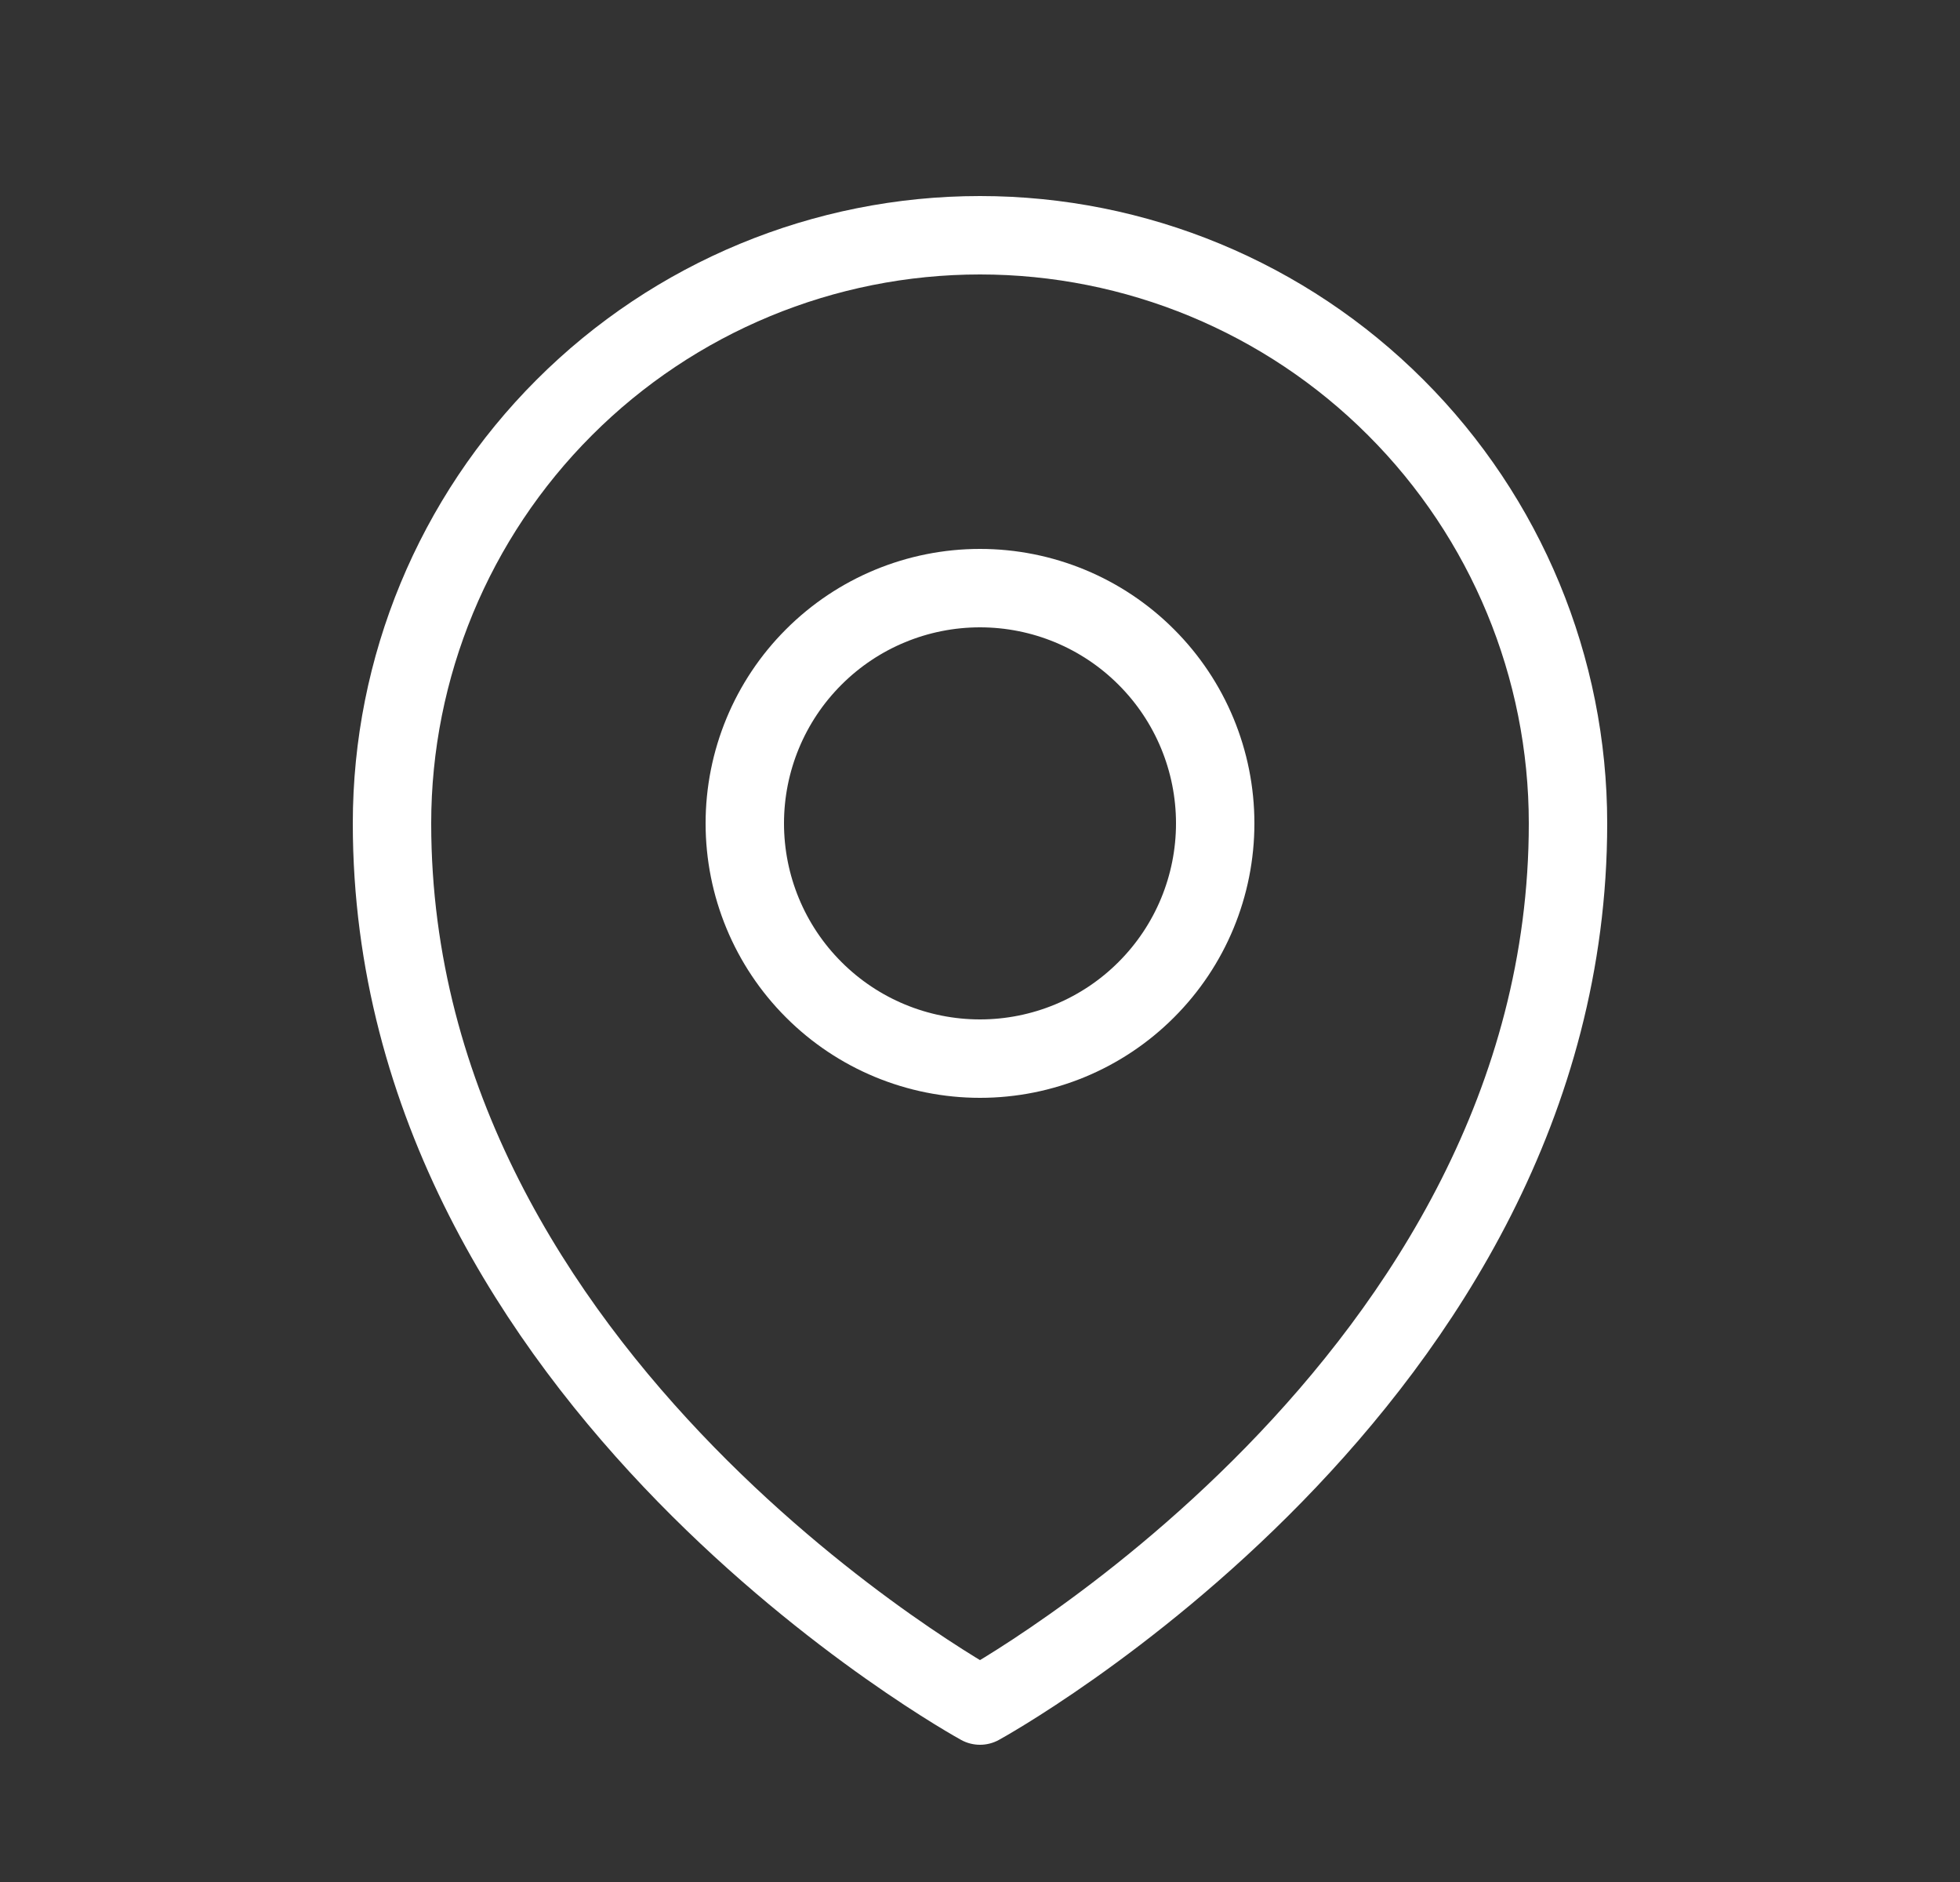 <svg xmlns="http://www.w3.org/2000/svg" width="25" height="24" viewBox="0 0 25 24" fill="none">
  <rect x="0" y="0" width="25" height="24" fill="#333333" stroke="none"/>
  <path d="M15.5 10.5C15.5 11.296 15.184 12.059 14.621 12.621C14.059 13.184 13.296 13.5 12.5 13.5C11.704 13.5 10.941 13.184 10.379 12.621C9.816 12.059 9.5 11.296 9.5 10.5C9.5 9.704 9.816 8.941 10.379 8.379C10.941 7.816 11.704 7.5 12.5 7.5C13.296 7.5 14.059 7.816 14.621 8.379C15.184 8.941 15.5 9.704 15.5 10.5Z" stroke="white" stroke-linecap="round" stroke-linejoin="round"/>
  <path d="M20 10.5C20 17.642 12.5 21.75 12.5 21.75C12.5 21.75 5 17.642 5 10.5C5 8.511 5.79 6.603 7.197 5.197C8.603 3.79 10.511 3 12.5 3C14.489 3 16.397 3.79 17.803 5.197C19.21 6.603 20 8.511 20 10.5Z" stroke="white" stroke-linecap="round" stroke-linejoin="round"/>
</svg>